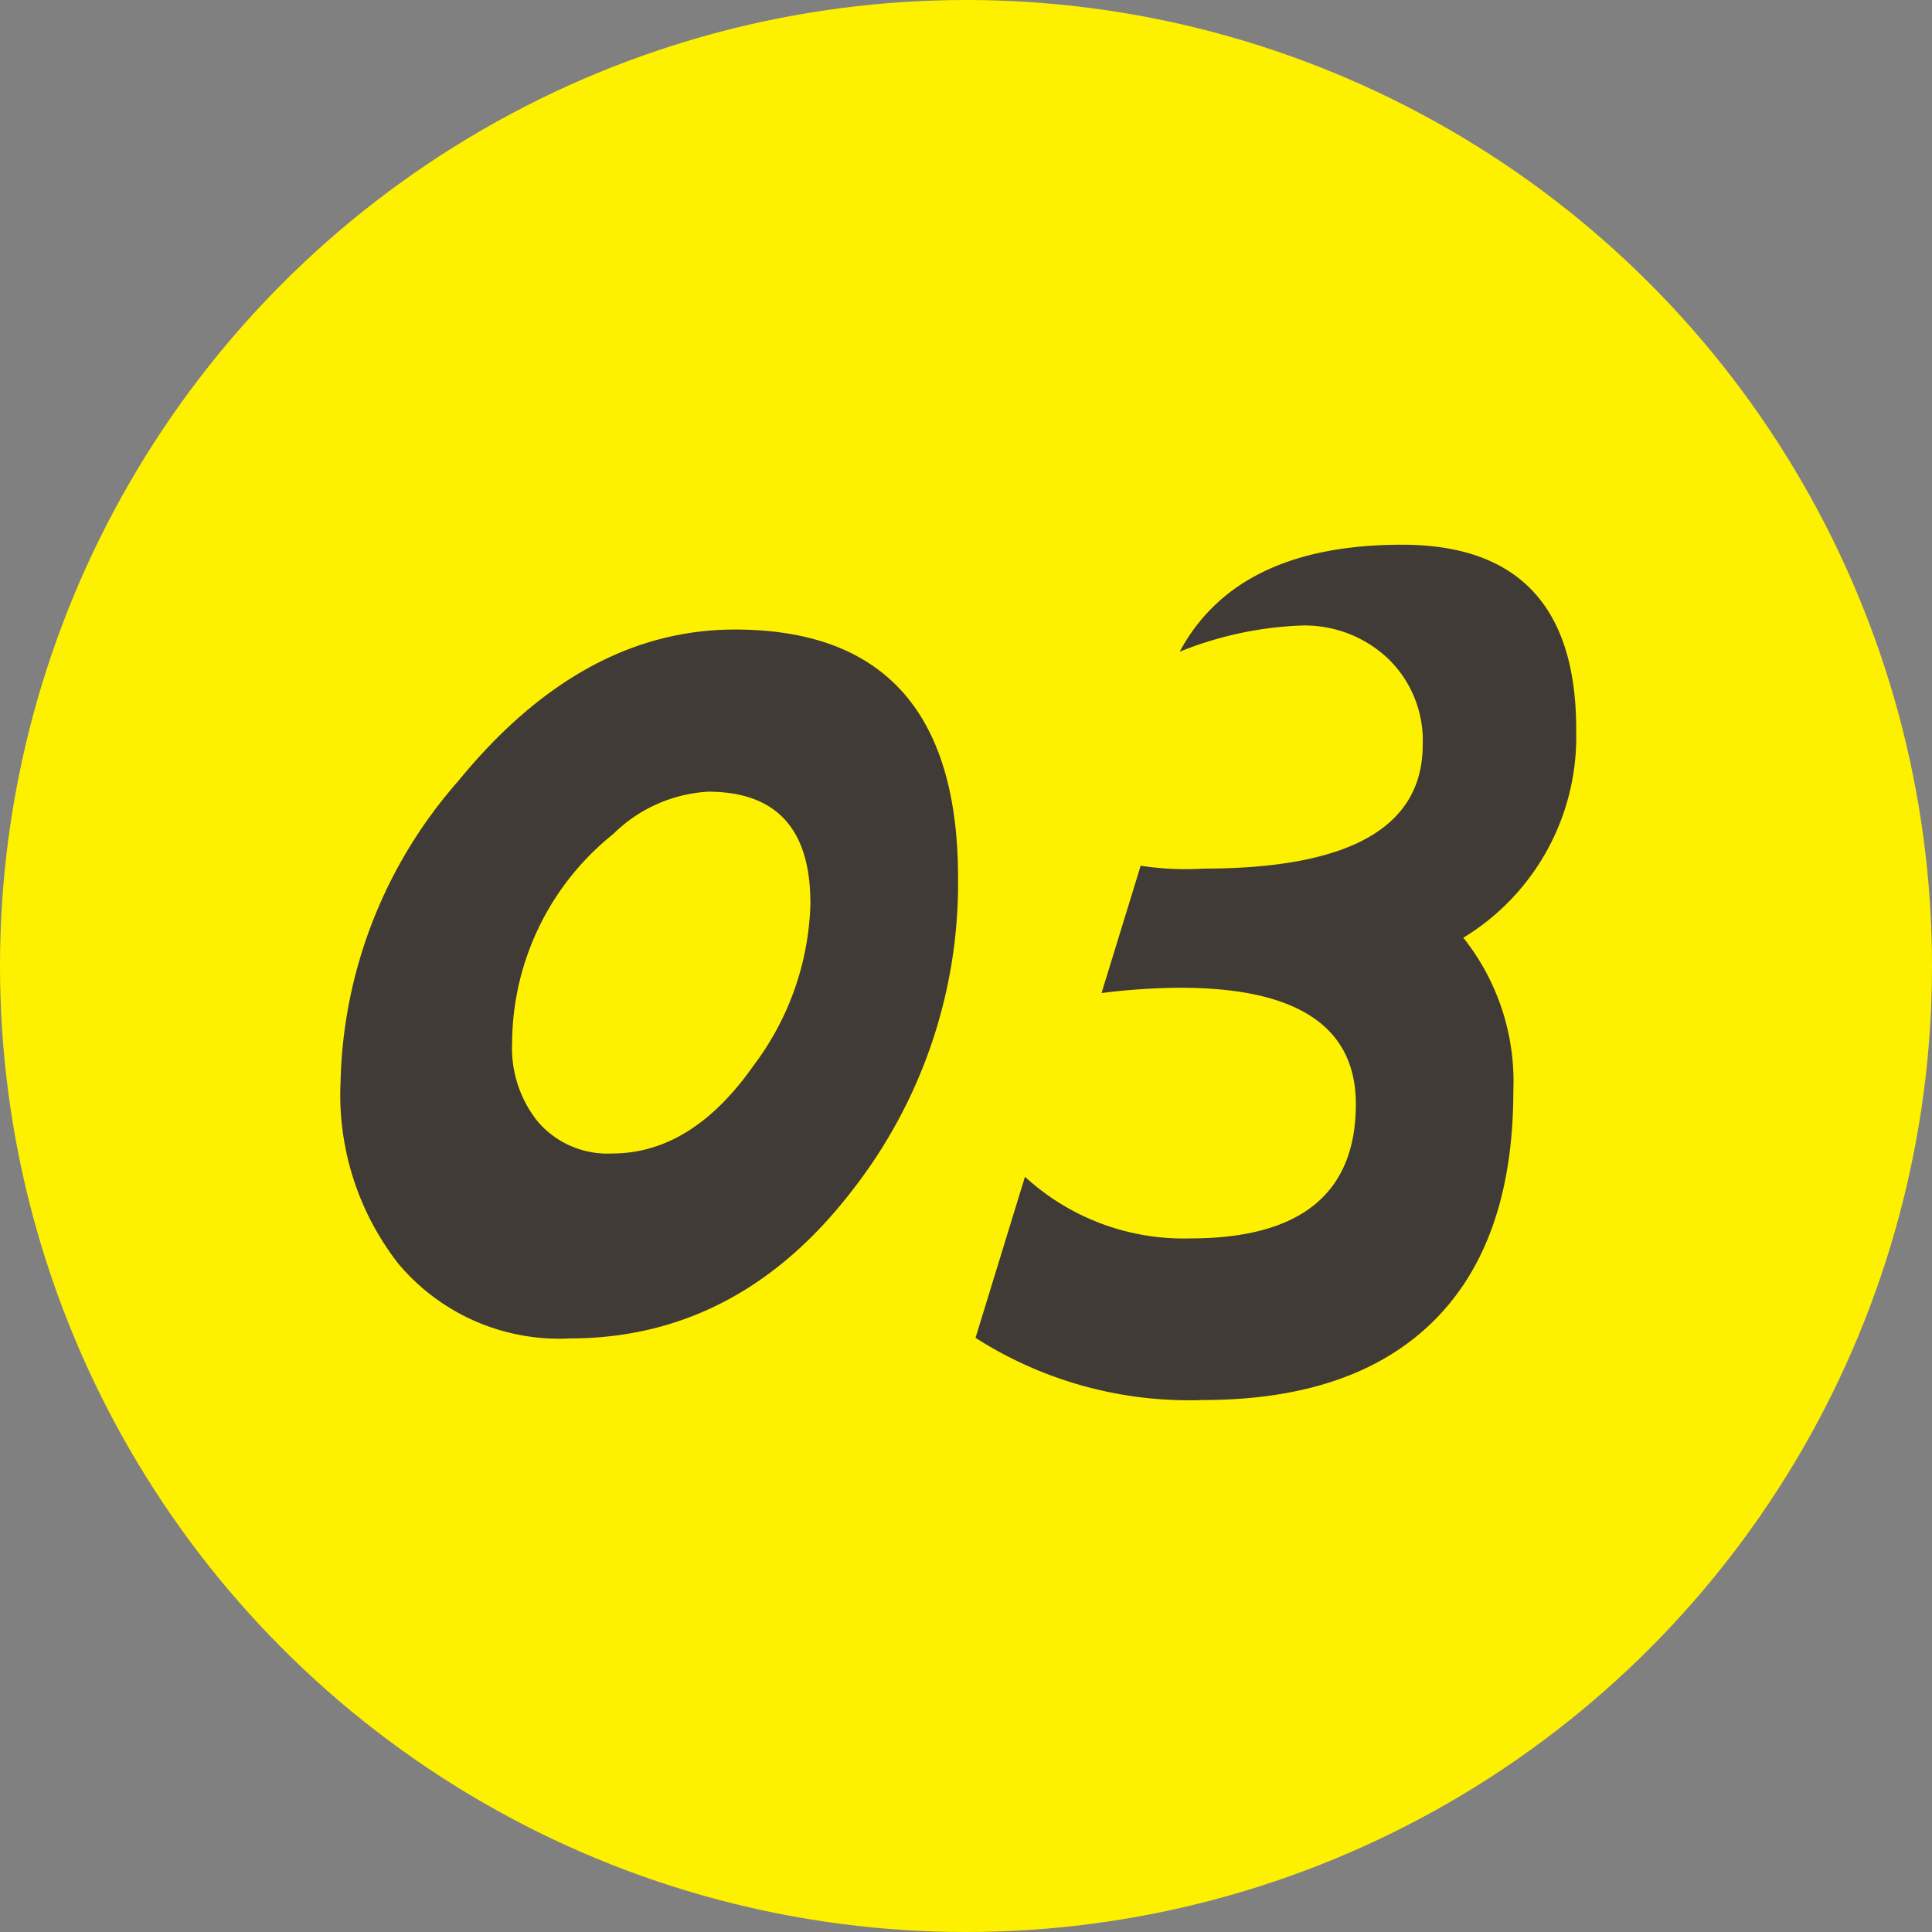 <svg xmlns="http://www.w3.org/2000/svg" width="73" height="73" viewBox="0 0 73 73"><rect x="0" y="0" width="73" height="73" fill="#808080" stroke="none"/><g id="num03" transform="translate(-172 -4528.189)"><circle id="&#x6955;&#x5186;&#x5F62;_4" data-name="&#x6955;&#x5186;&#x5F62; 4" cx="36.5" cy="36.5" r="36.5" transform="translate(172 4528.189)" fill="#fef100"></circle><path id="&#x30D1;&#x30B9;_64563" data-name="&#x30D1;&#x30B9; 64563" d="M23.2-18.831A18.845,18.845,0,0,1,19.226-7.053q-4.307,5.625-10.7,5.625A7.926,7.926,0,0,1,2.043-4.263,10.367,10.367,0,0,1-.132-11.118a17.787,17.787,0,0,1,4.438-11.36q4.68-5.735,10.459-5.735Q23.2-28.213,23.2-18.831Zm-5.581.945q0-4.2-3.867-4.2a5.557,5.557,0,0,0-3.582,1.6A10.17,10.17,0,0,0,6.35-12.59a4.435,4.435,0,0,0,.967,2.966,3.466,3.466,0,0,0,2.813,1.208q3.01,0,5.339-3.318A10.608,10.608,0,0,0,17.622-17.886Zm28.935-6.548a8.88,8.88,0,0,1-4.263,7.866,8.711,8.711,0,0,1,1.89,5.779q0,5.713-3.01,8.7T32.451.9A14.974,14.974,0,0,1,23.86-1.45l1.868-6.086a8.862,8.862,0,0,0,6.24,2.329q6.262,0,6.262-5.076,0-4.395-6.636-4.395a24.361,24.361,0,0,0-2.966.2V-14.5l1.472-4.79a10.986,10.986,0,0,0,2.373.11q8.284,0,8.284-4.68a4.3,4.3,0,0,0-1.307-3.252,4.588,4.588,0,0,0-3.307-1.252,13.632,13.632,0,0,0-4.57.989q2.175-4.043,8.394-4.043Q46.557-31.421,46.557-24.434Z" transform="translate(185 4580.189)" fill="#403b37"></path></g></svg>